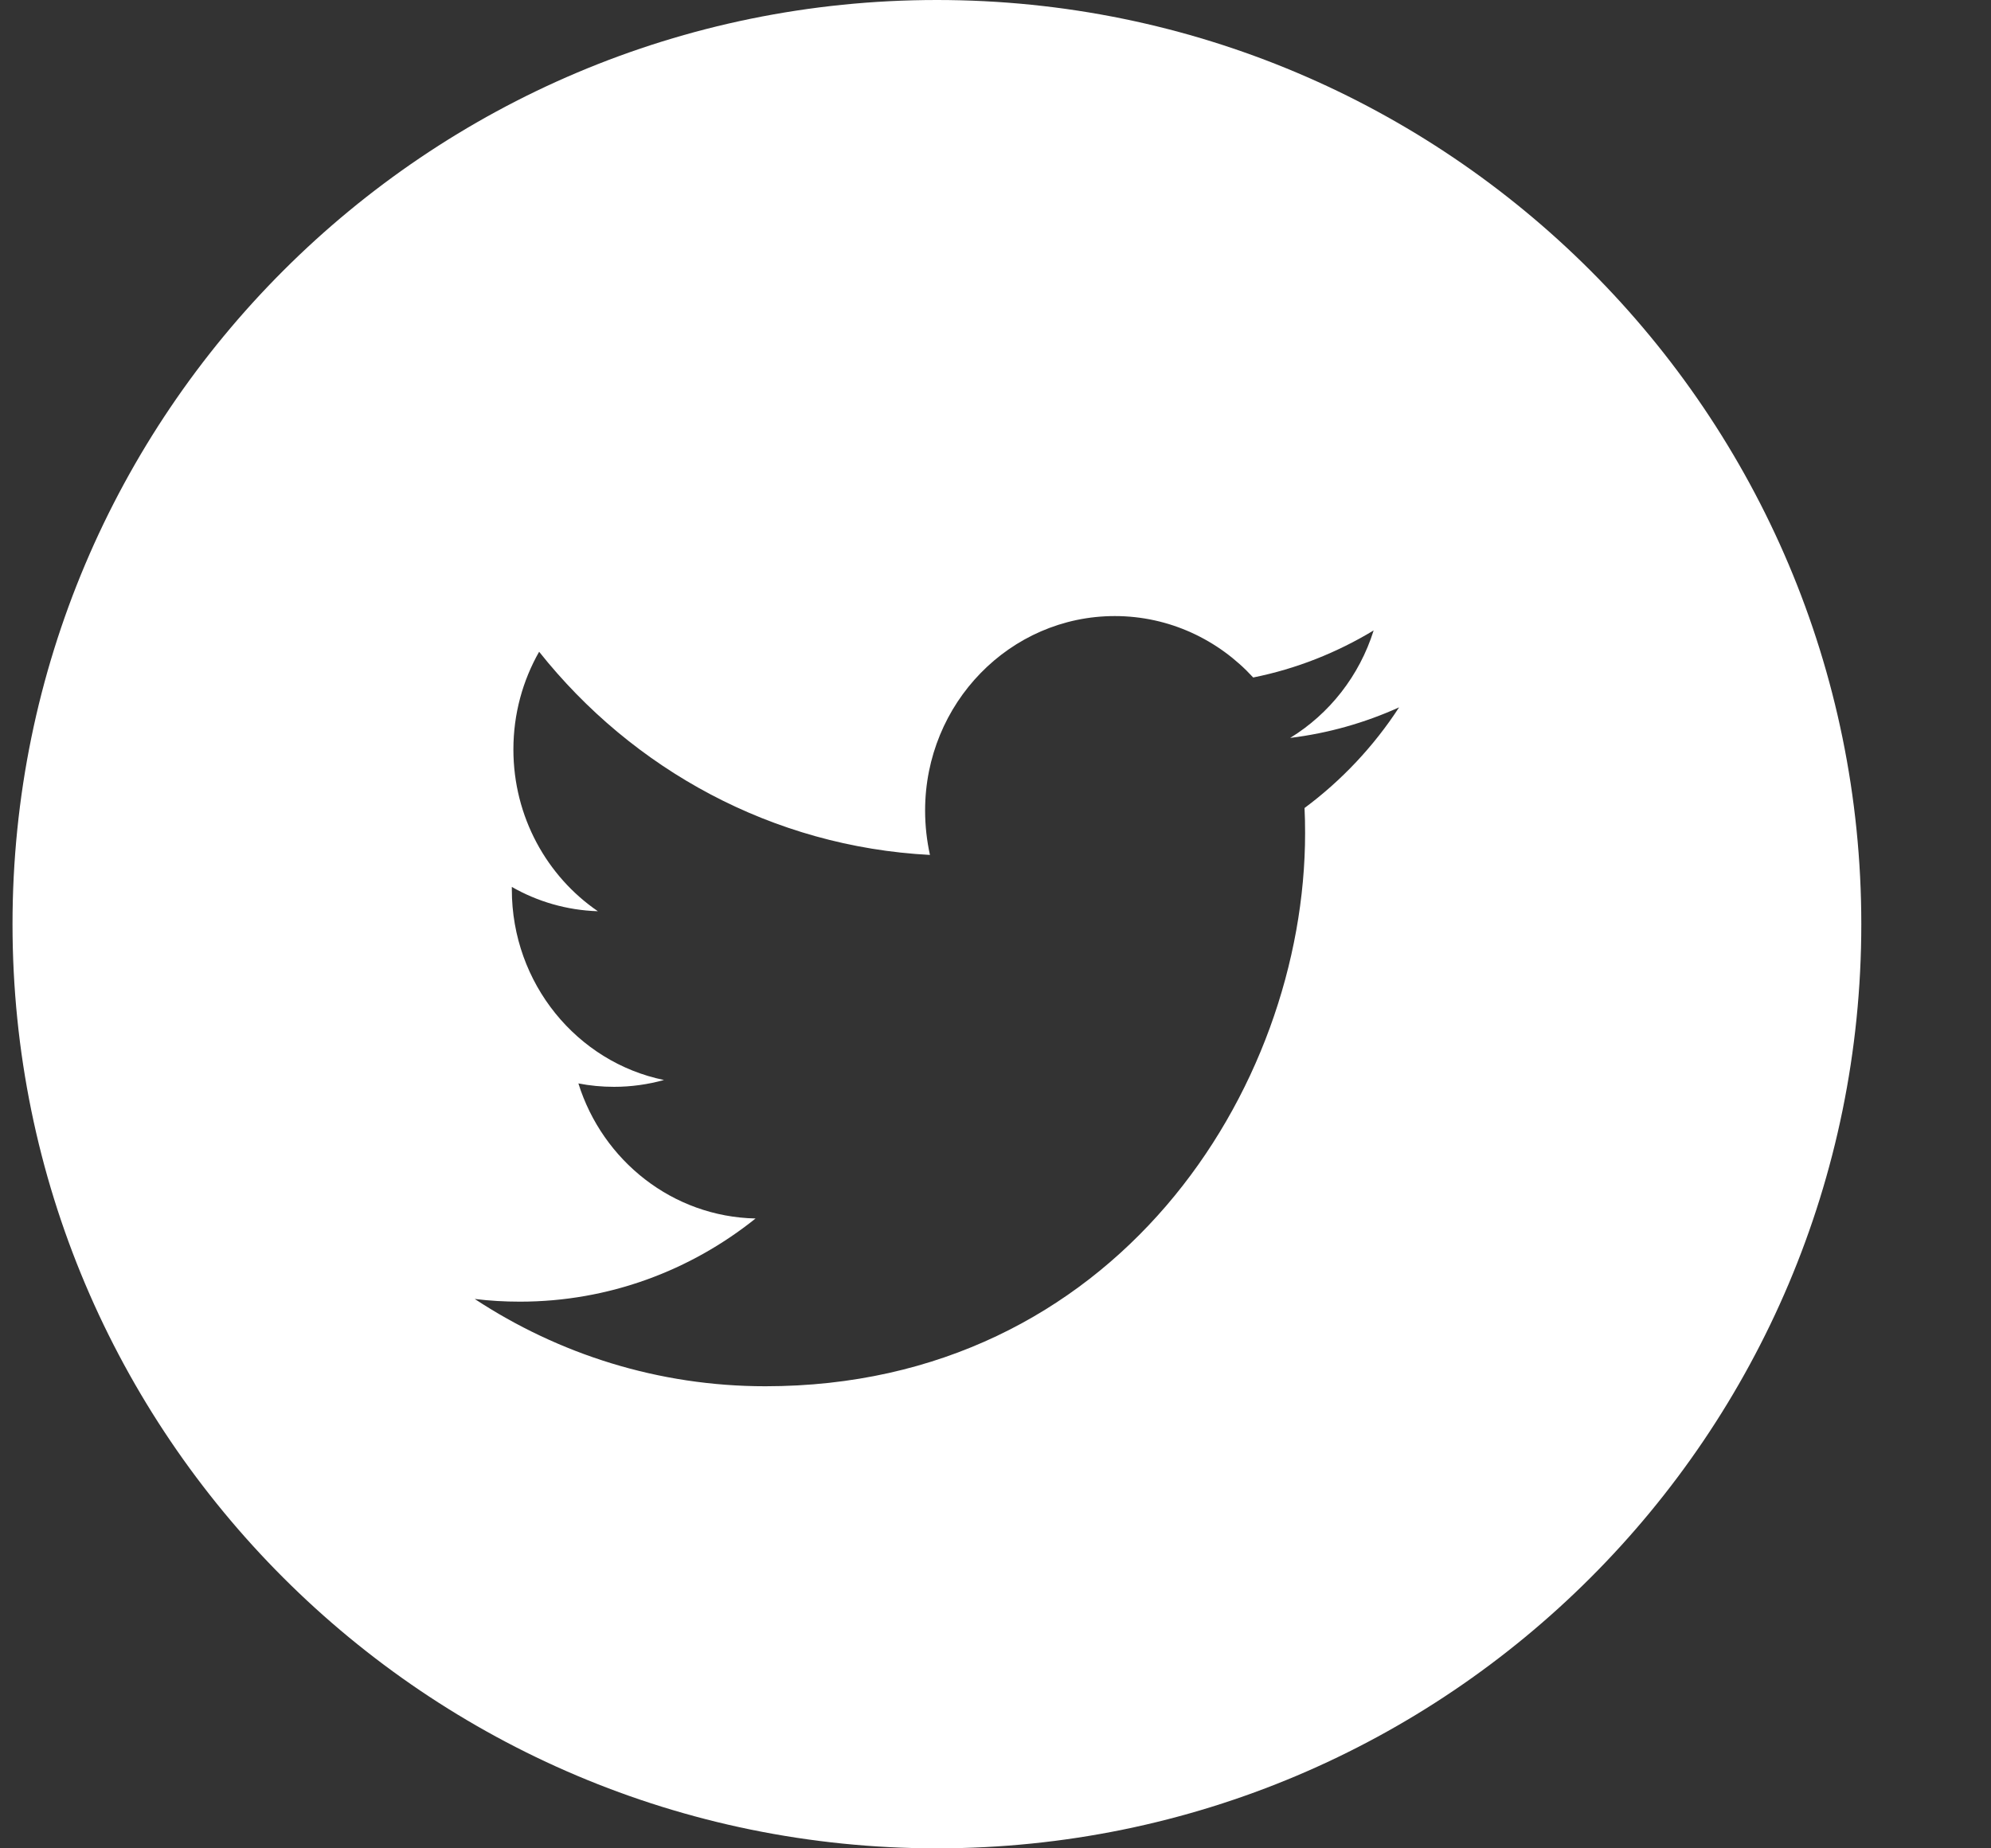 <?xml version="1.0" encoding="UTF-8"?>
<svg width="14px" height="13px" viewBox="0 0 14 13" version="1.1" xmlns="http://www.w3.org/2000/svg" xmlns:xlink="http://www.w3.org/1999/xlink">
    <rect x="0" y="0" width="14" height="13" fill="#333333" stroke="none"/>
    <title>social/facebook@2x</title>
    <g id="Symbols" stroke="none" stroke-width="1" fill="none" fill-rule="evenodd">
        <g id="footer/all-links/small" transform="translate(-1215, -124)" fill="#FFFFFF">
            <g id="Group" transform="translate(1100, 52)">
                <g transform="translate(115, 72)" id="social/facebook">
                    <path d="M9.173,5.683 C9.176,5.741 9.177,5.8 9.177,5.859 C9.177,7.666 7.835,9.75 5.382,9.75 C4.629,9.75 3.928,9.524 3.338,9.136 C3.443,9.149 3.549,9.155 3.656,9.155 C4.281,9.155 4.856,8.936 5.313,8.57 C4.729,8.558 4.237,8.163 4.067,7.62 C4.148,7.636 4.232,7.644 4.318,7.644 C4.439,7.644 4.557,7.627 4.669,7.596 C4.059,7.471 3.599,6.918 3.599,6.256 C3.599,6.25 3.599,6.244 3.599,6.238 C3.779,6.341 3.985,6.402 4.204,6.409 C3.846,6.164 3.61,5.745 3.61,5.271 C3.61,5.021 3.676,4.786 3.791,4.584 C4.448,5.411 5.431,5.955 6.539,6.013 C6.517,5.912 6.505,5.808 6.505,5.701 C6.505,4.946 7.102,4.333 7.839,4.333 C8.222,4.333 8.569,4.5 8.812,4.765 C9.116,4.704 9.401,4.59 9.659,4.434 C9.559,4.753 9.348,5.021 9.072,5.19 C9.342,5.157 9.599,5.083 9.838,4.975 C9.66,5.249 9.433,5.49 9.173,5.683 M6.588,0 C2.998,0 0.088,2.91 0.088,6.5 C0.088,10.09 2.998,13 6.588,13 C10.178,13 13.088,10.09 13.088,6.5 C13.088,2.91 10.178,0 6.588,0" id="Fill-6"></path>
                </g>
            </g>
        </g>
    </g>
</svg>